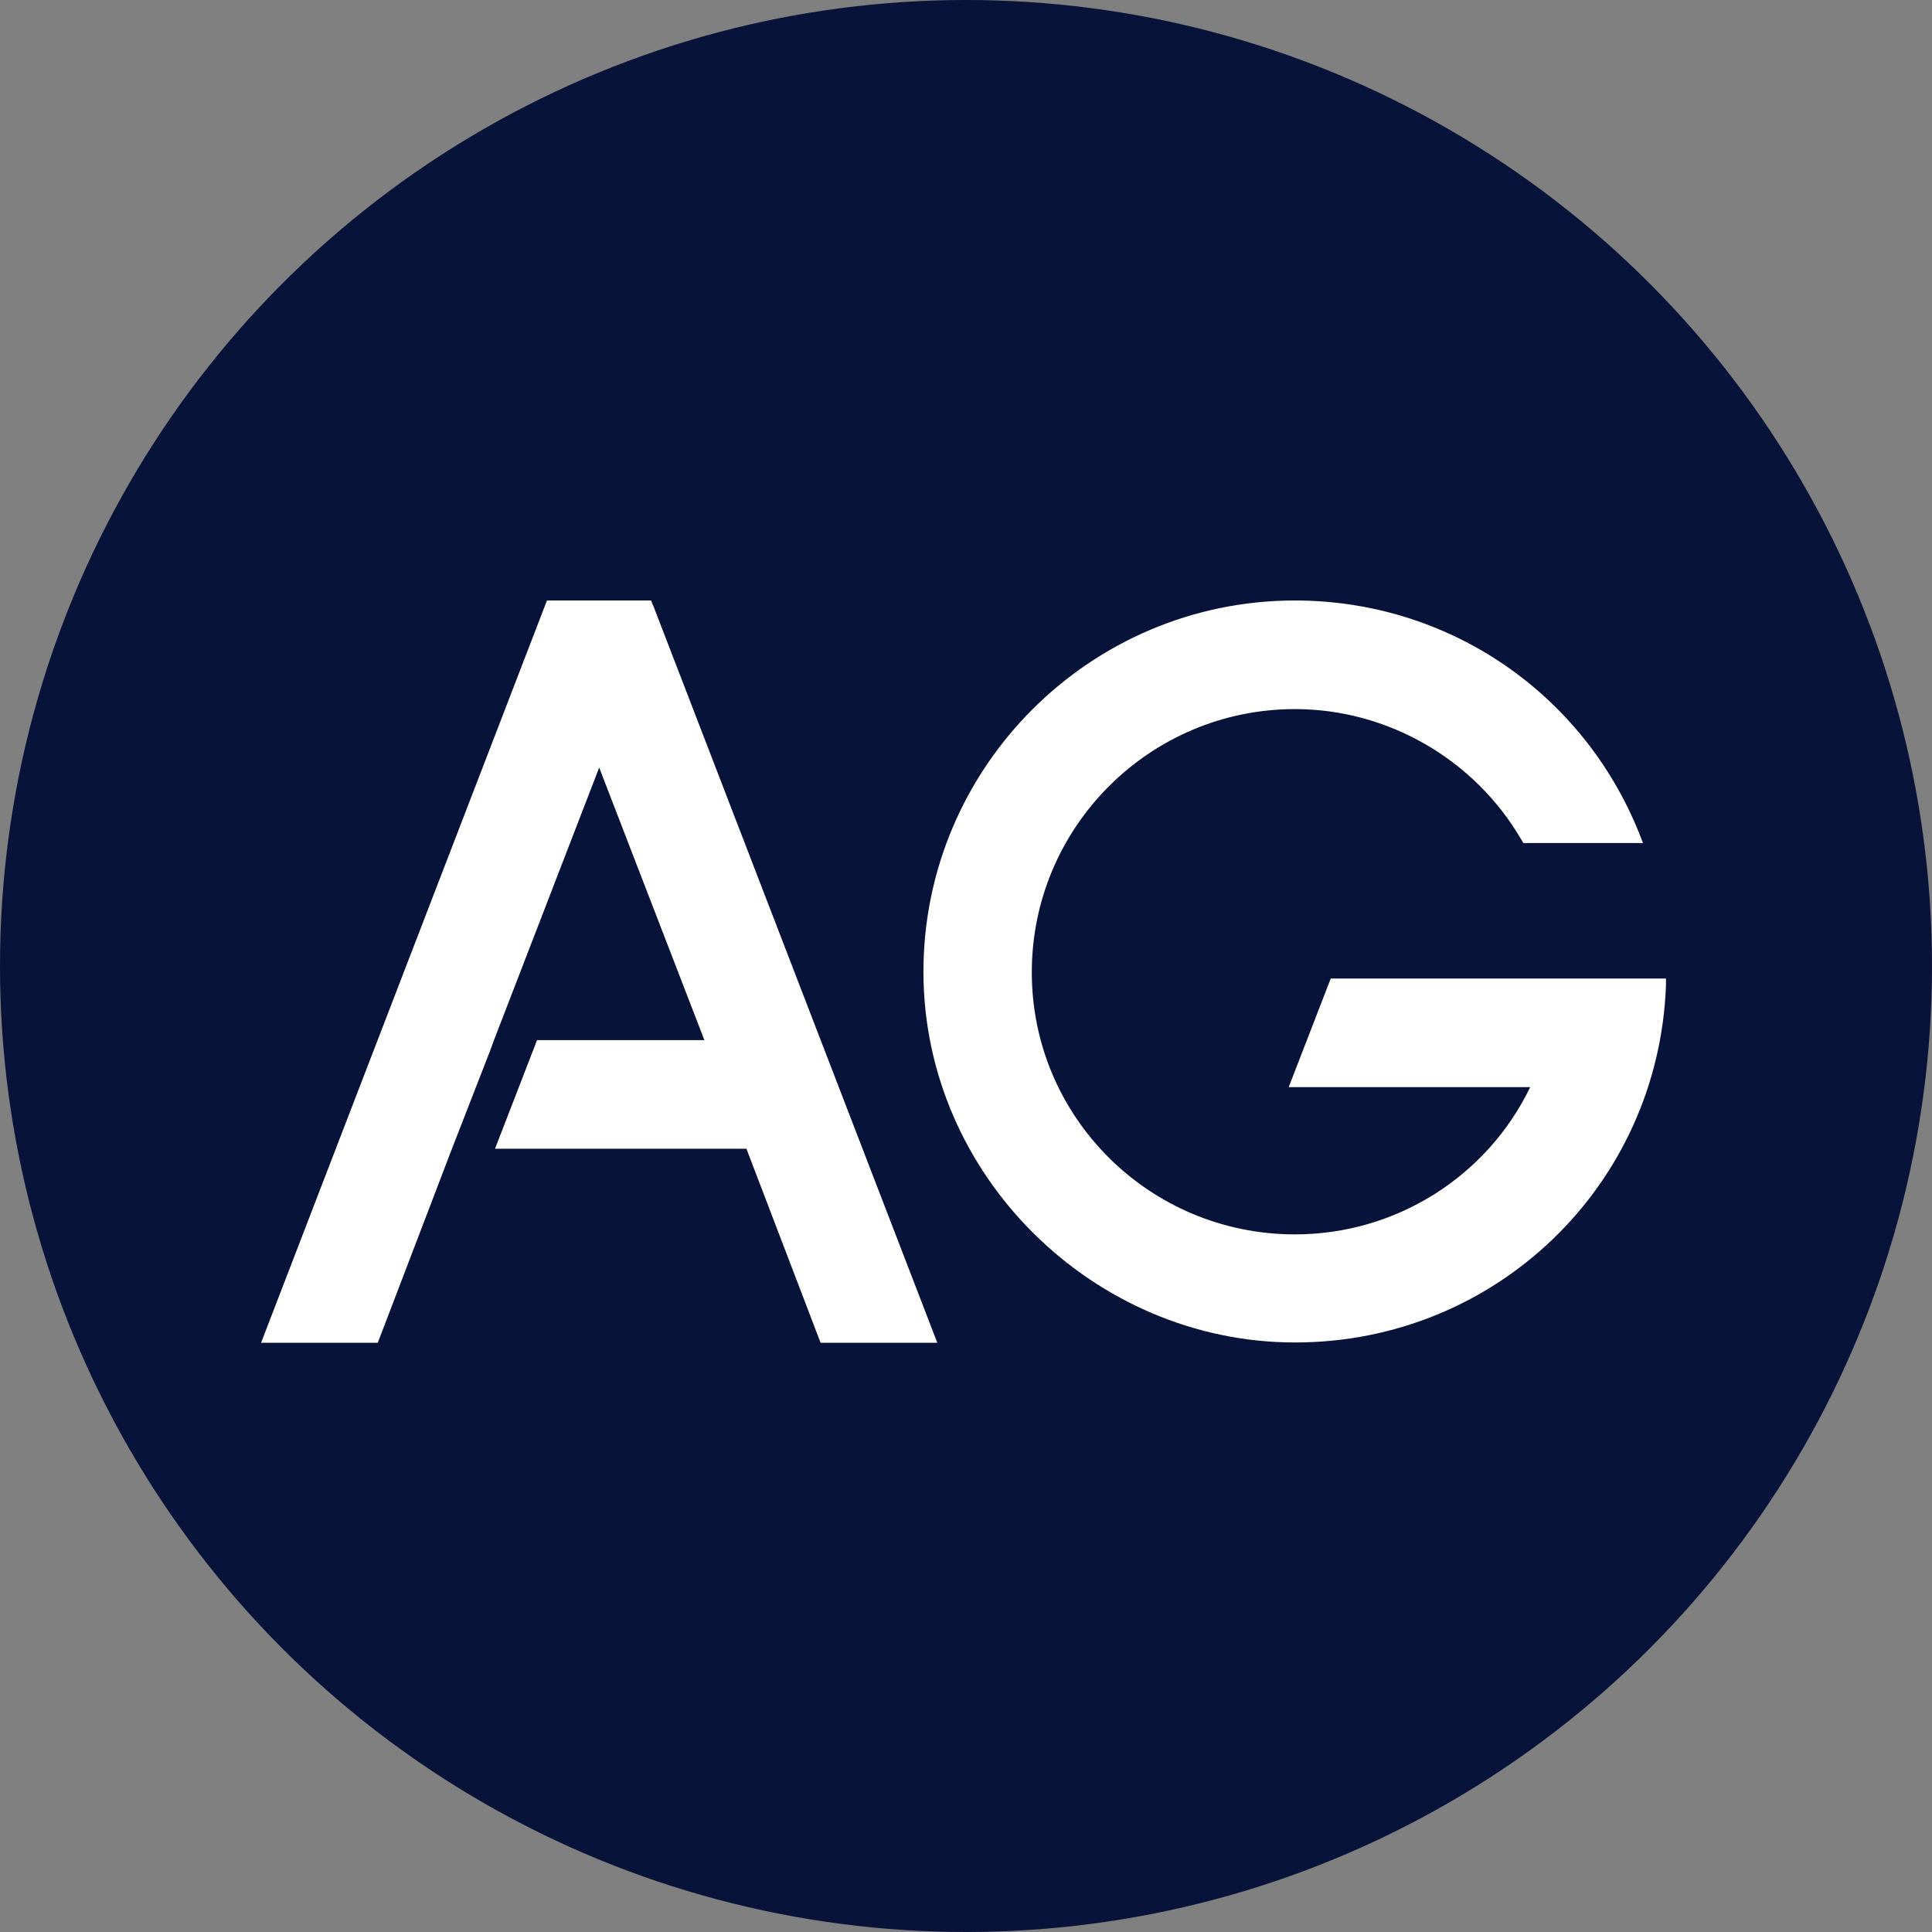 <svg fill="none" height="242" viewBox="0 0 242 242" width="242" xmlns="http://www.w3.org/2000/svg"><rect x="0" y="0" width="242" height="242" fill="#808080" stroke="none"/><circle cx="121" cy="121" fill="#081339" r="121"/><path d="m81.79 75.772 35.614 92.418h-14.618l-9.288-24.298h-31.493l5.265-13.604h20.962l-13.179-34.142-13.179 34.142-.425 1.177-4.84 12.427-9.288 24.298h-14.618l35.809-92.974h13.048l.196.556zm84.864 46.798h42.023v.883c-.948 25.083-21.355 44.704-46.471 44.704-25.115 0-46.536-20.831-46.536-46.438 0-25.606 20.865-46.503 46.536-46.503 19.099 0 36.039 11.479 43.135 29.204l.458 1.177h-14.978l-.261-.425c-5.887-10.105-16.777-16.352-28.354-16.352-18.182 0-32.964 14.781-32.964 32.965s14.782 32.833 32.964 32.833c12.591 0 24.037-7.194 29.466-18.444h-30.25l5.265-13.604z" fill="#fff"/></svg>